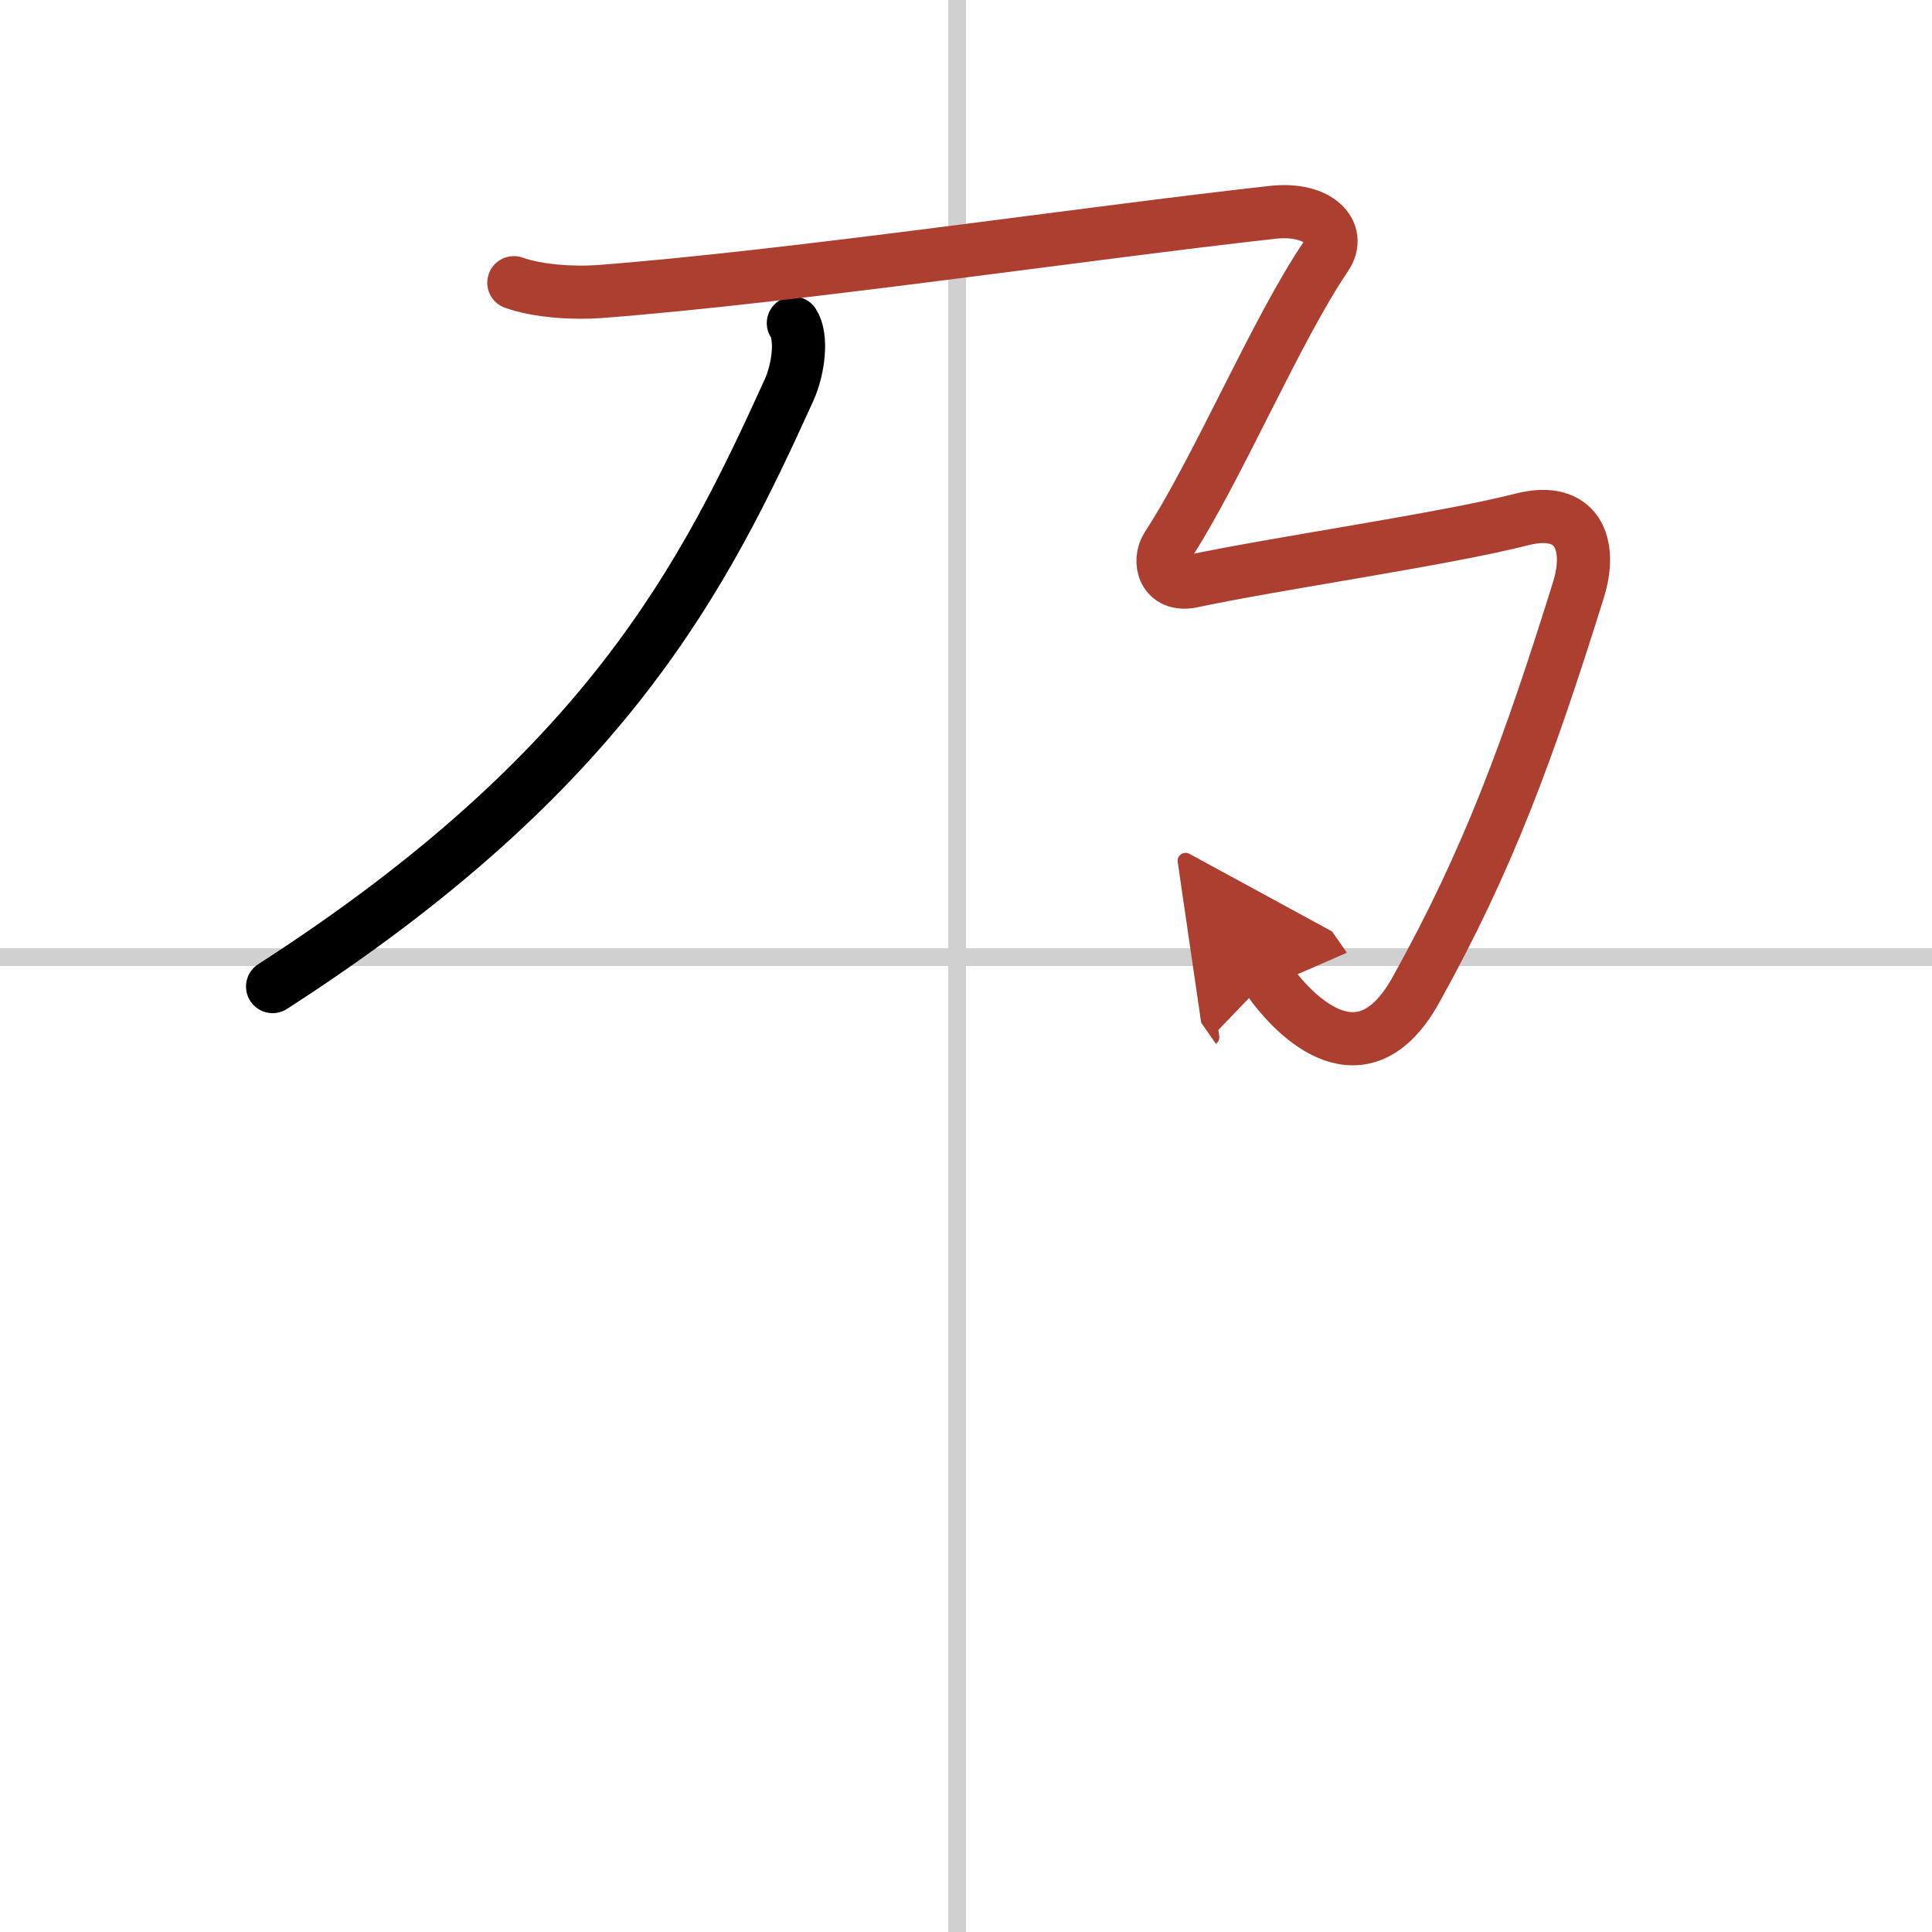 <svg width="400" height="400" viewBox="0 0 109 109" xmlns="http://www.w3.org/2000/svg"><defs><marker id="a" markerWidth="4" orient="auto" refX="1" refY="5" viewBox="0 0 10 10"><polyline points="0 0 10 5 0 10 1 5" fill="#ad3f31" stroke="#ad3f31"/></marker></defs><g fill="none" stroke="#000" stroke-linecap="round" stroke-linejoin="round" stroke-width="3"><rect width="100%" height="100%" fill="#fff" stroke="#fff"/><line x1="54" x2="54" y2="109" stroke="#d0d0d0" stroke-width="1"/><line x2="109" y1="54" y2="54" stroke="#d0d0d0" stroke-width="1"/><path d="m44.76 18.23c0.51 0.78 0.3 2.57-0.24 3.77-4.77 10.5-10.27 21.5-29.14 33.66"/><path d="m28.99 15.95c1.41 0.5 3.42 0.6 4.82 0.5 10.86-0.83 27.53-3.31 37.98-4.47 2.62-0.29 3.92 1.15 3.02 2.48-2.81 4.13-6.14 12.06-8.95 16.35-0.56 0.85-0.2 2.33 1.41 1.98 4.62-0.99 14.24-2.37 18.57-3.48 3.16-0.81 4.02 1.39 3.21 3.98-2.8 8.96-5.07 15.2-9.18 22.58-2.96 5.31-6.74 1.65-8.35-0.66" marker-end="url(#a)" stroke="#ad3f31"/></g></svg>
